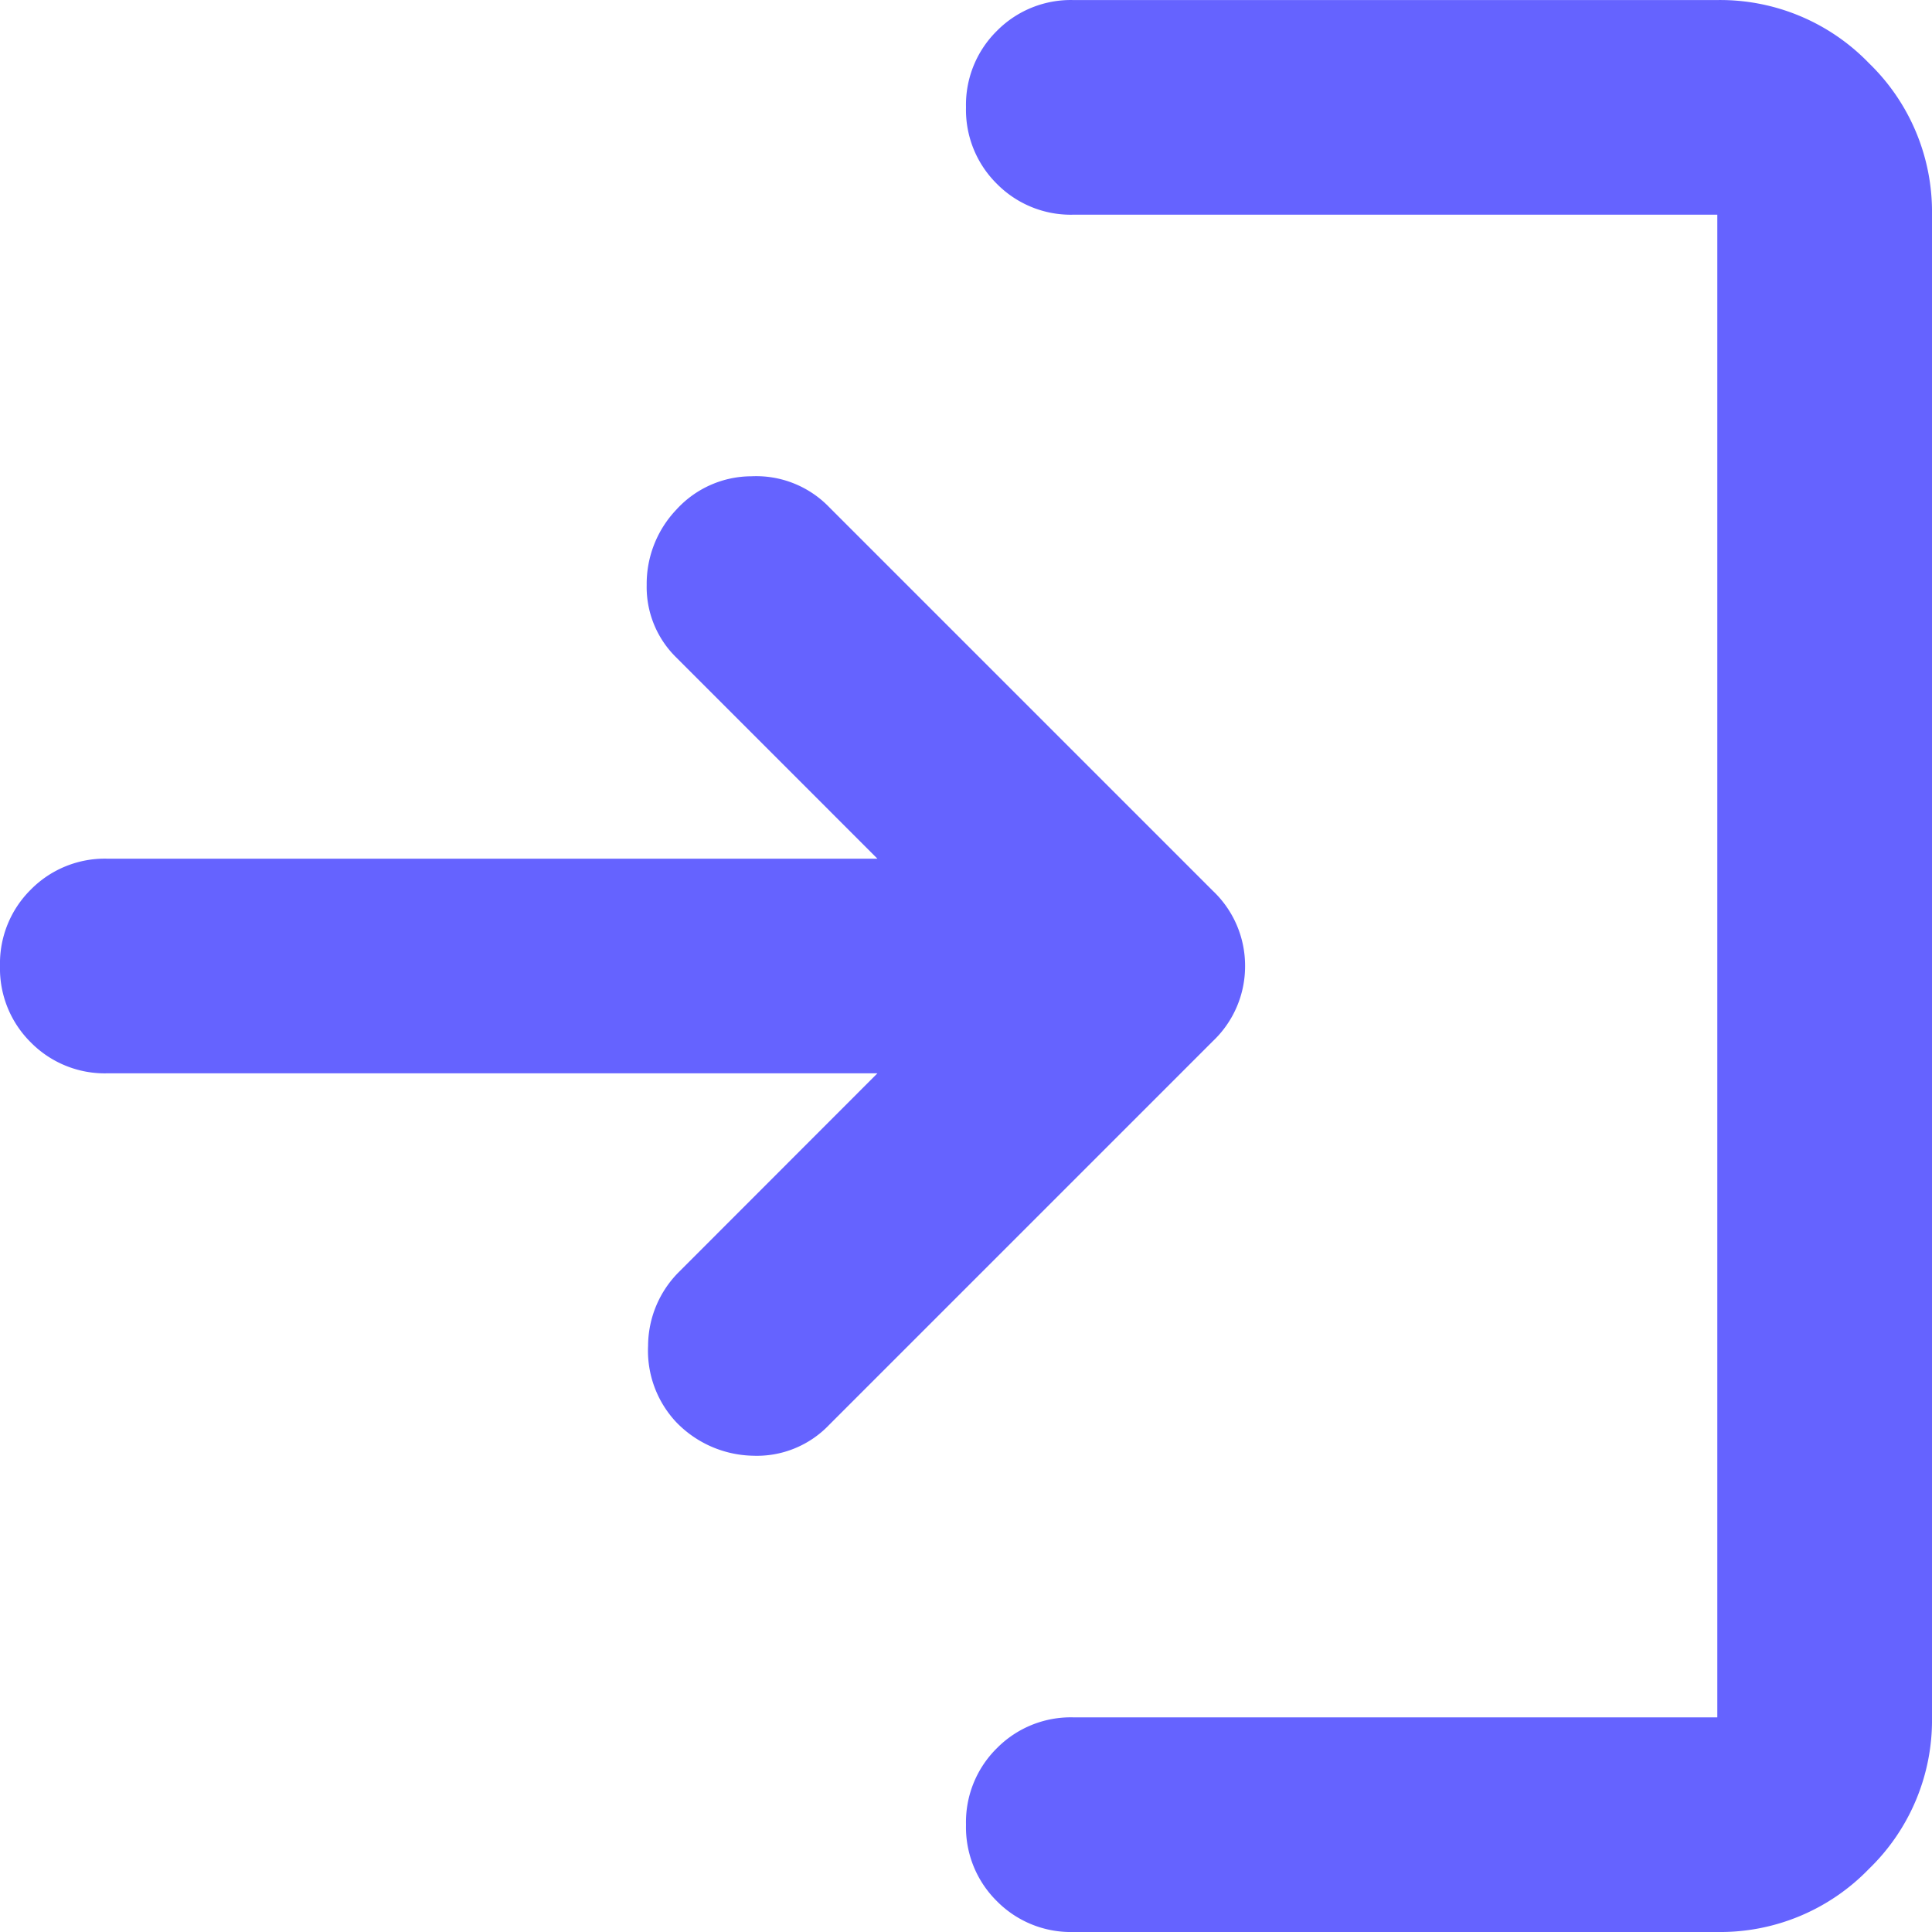 <svg xmlns="http://www.w3.org/2000/svg" width="40" height="40" viewBox="0 0 40 40">
  <path id="login_24dp_666666_FILL1_wght400_GRAD0_opsz24_1_" data-name="login_24dp_666666_FILL1_wght400_GRAD0_opsz24 (1)" d="M142.222-800a2.15,2.15,0,0,1-1.583-.639,2.15,2.15,0,0,1-.639-1.583,2.15,2.15,0,0,1,.639-1.583,2.15,2.15,0,0,1,1.583-.639h13.333v-31.111H142.222a2.15,2.15,0,0,1-1.583-.639,2.15,2.15,0,0,1-.639-1.583,2.15,2.15,0,0,1,.639-1.583,2.15,2.15,0,0,1,1.583-.639h13.333a4.28,4.28,0,0,1,3.139,1.306A4.28,4.28,0,0,1,160-835.556v31.111a4.28,4.28,0,0,1-1.306,3.139A4.28,4.28,0,0,1,155.556-800Zm-4.056-17.778H122.222a2.15,2.15,0,0,1-1.583-.639A2.15,2.15,0,0,1,120-820a2.15,2.15,0,0,1,.639-1.583,2.15,2.15,0,0,1,1.583-.639h15.944L134-826.389a2.039,2.039,0,0,1-.611-1.5,2.23,2.23,0,0,1,.611-1.556,2.107,2.107,0,0,1,1.556-.694,2.1,2.1,0,0,1,1.611.639l7.944,7.944a2.132,2.132,0,0,1,.667,1.556,2.132,2.132,0,0,1-.667,1.556l-7.944,7.944a2.068,2.068,0,0,1-1.583.639,2.266,2.266,0,0,1-1.583-.694,2.161,2.161,0,0,1-.583-1.583,2.171,2.171,0,0,1,.639-1.528Z" transform="translate(-120 840)" fill="#6563ff"/>
</svg>
